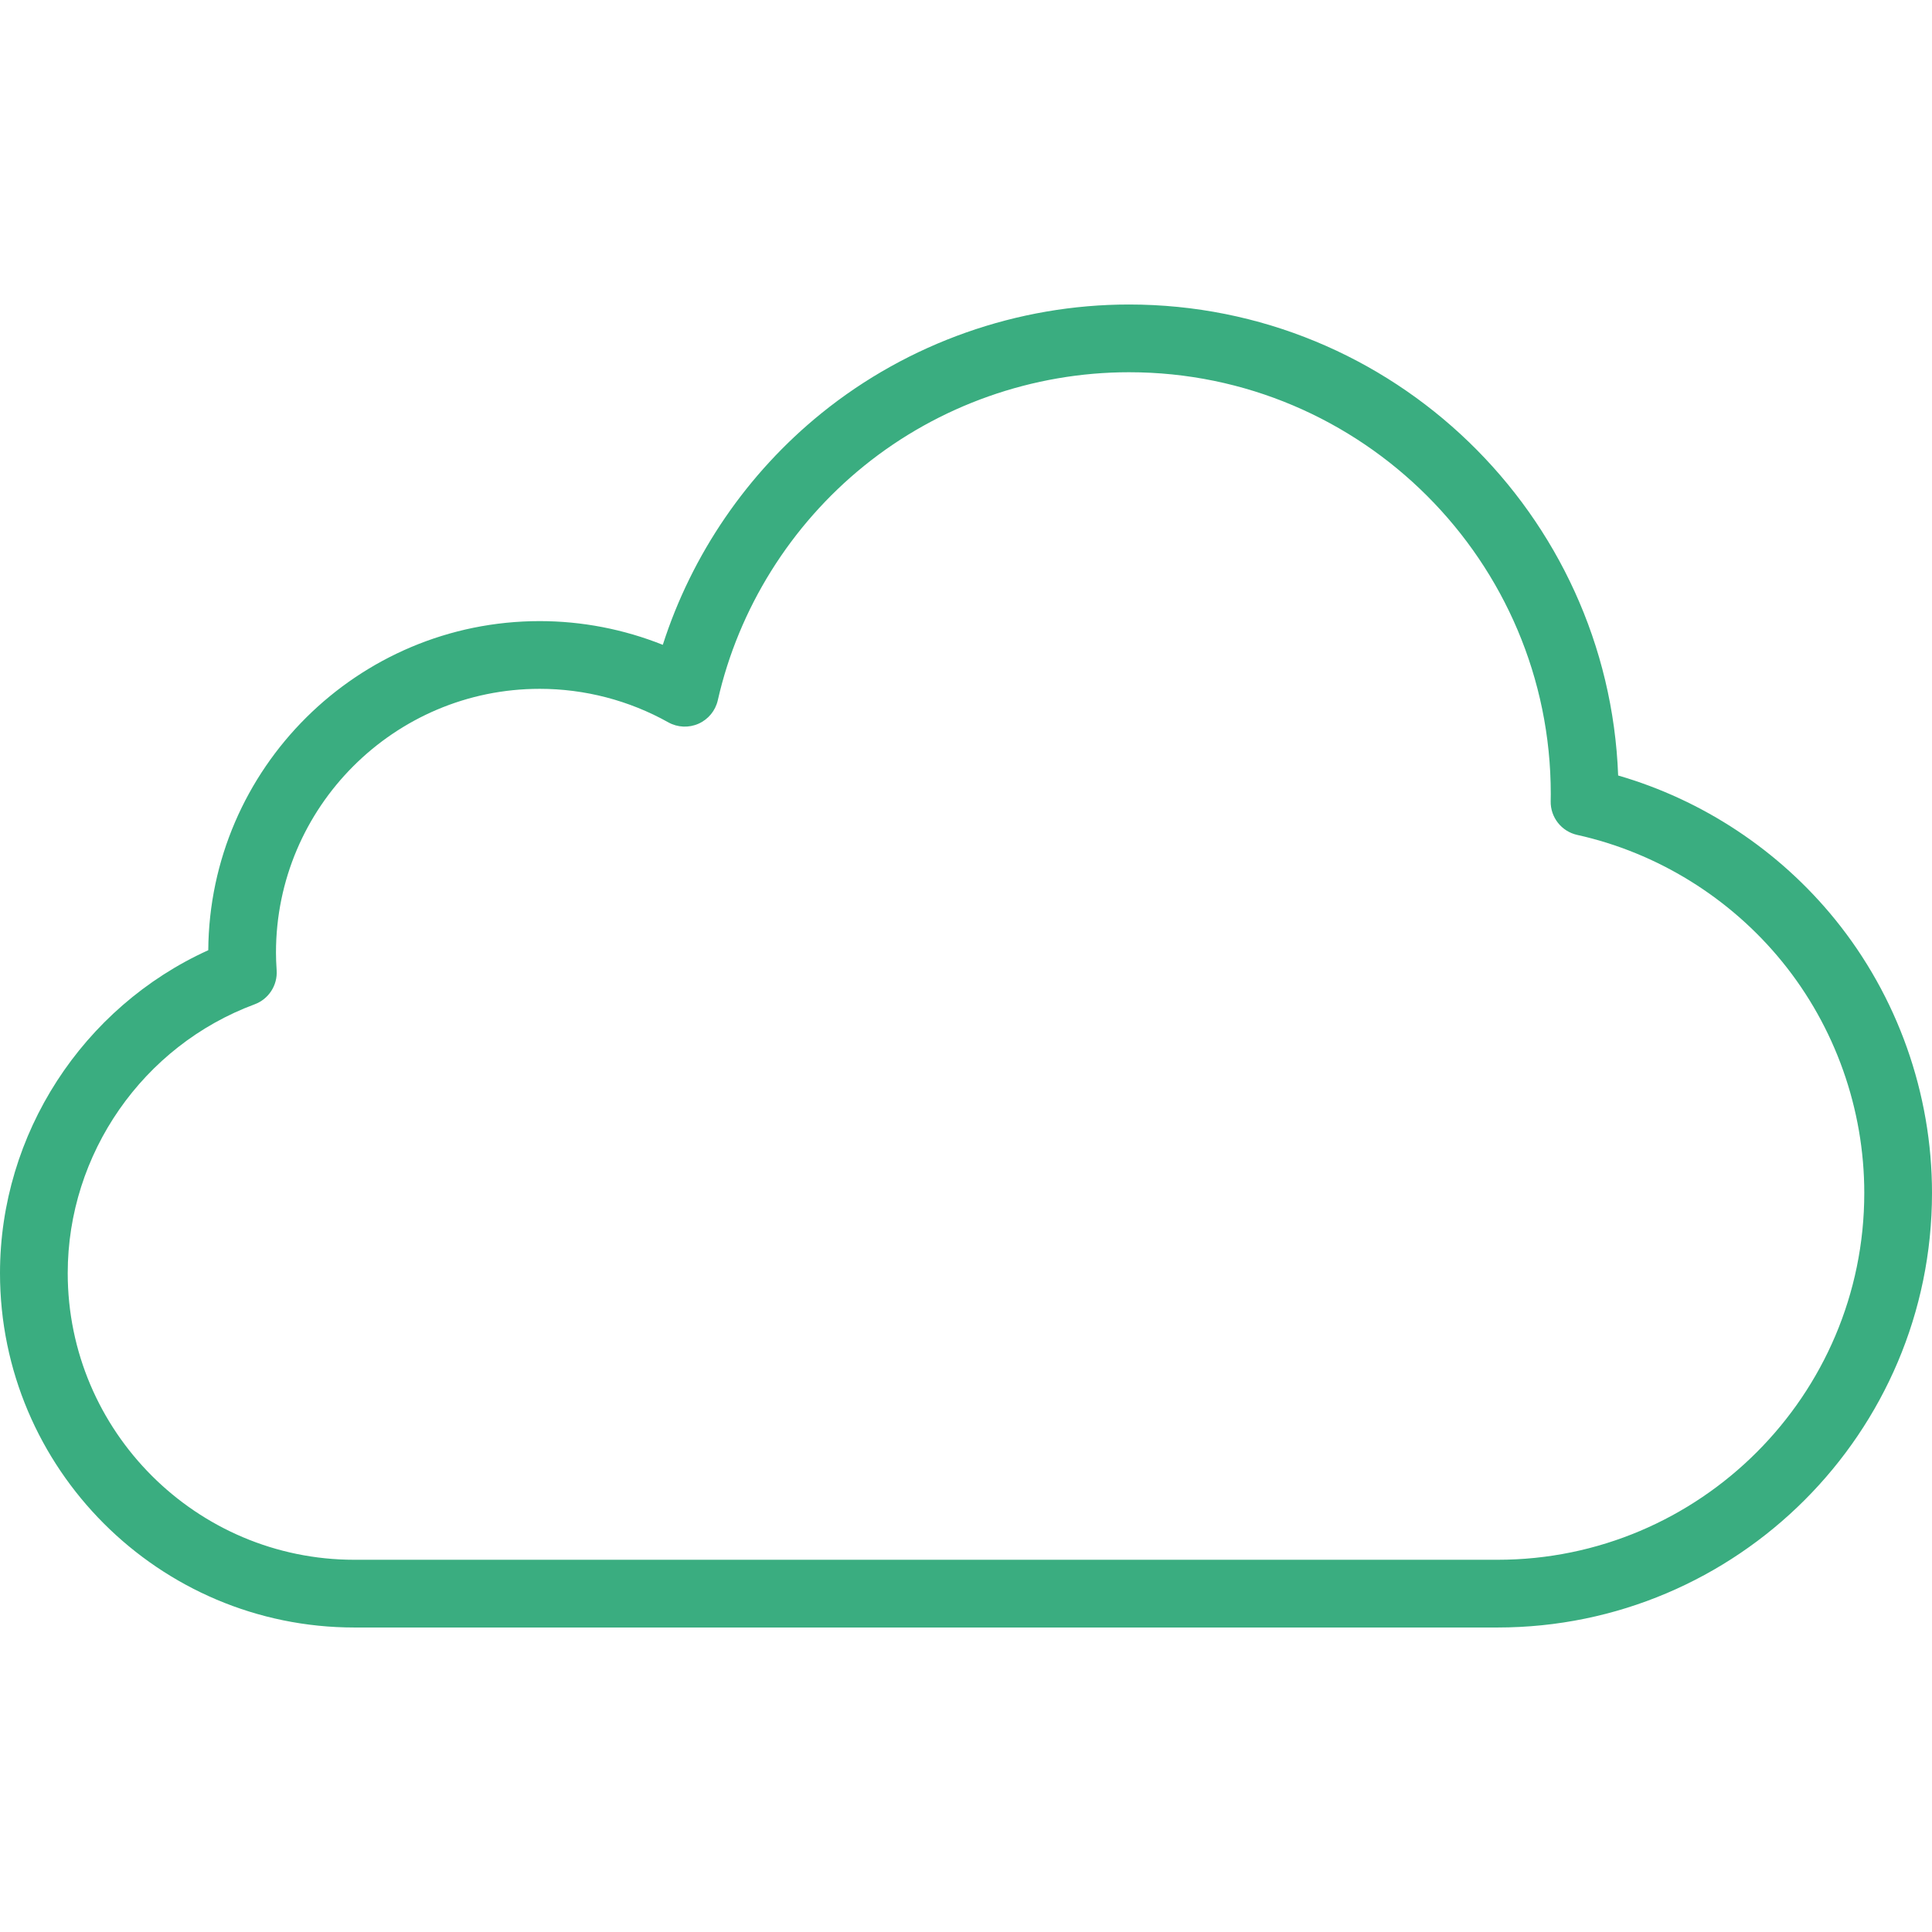 <?xml version="1.0" encoding="UTF-8"?> <svg xmlns="http://www.w3.org/2000/svg" xmlns:xlink="http://www.w3.org/1999/xlink" xmlns:svgjs="http://svgjs.com/svgjs" width="512" height="512" x="0" y="0" viewBox="0 0 427.913 427.913" style="enable-background:new 0 0 512 512" xml:space="preserve" class=""> <g> <g> <g> <path d="M406.406,203.592c-12.394-15.255-29.272-26.407-48.006-31.829c-2.156-57.889-49.923-104.319-108.329-104.319 c-24.725,0-48.912,8.545-68.103,24.061c-16.482,13.326-28.748,31.302-35.166,51.316c-8.635-3.453-17.907-5.253-27.256-5.253 c-40.308,0-73.134,32.649-73.418,72.892C18.327,223.07,0,251.153,0,281.979c0,43.28,35.211,78.491,78.491,78.491h253.183 c53.067,0,96.24-43.173,96.239-96.239C427.913,242.197,420.275,220.662,406.406,203.592z M331.674,345.47H78.491 C43.482,345.47,15,316.988,15,281.979c0-26.419,16.638-50.345,41.4-59.538c3.112-1.155,5.094-4.217,4.874-7.528 c-0.101-1.521-0.148-2.769-0.148-3.926c0-32.213,26.207-58.42,58.42-58.42c9.955,0,19.796,2.564,28.46,7.414 c2.063,1.156,4.552,1.27,6.712,0.308c2.161-0.962,3.742-2.886,4.265-5.193c4.607-20.309,16.119-38.749,32.416-51.925 c16.531-13.366,37.368-20.726,58.672-20.726c51.504,0,93.405,41.901,93.405,93.405c0,0.444-0.009,0.886-0.016,1.328l-0.005,0.296 c-0.06,3.563,2.397,6.677,5.876,7.448c17.756,3.934,33.891,13.924,45.433,28.129c11.704,14.404,18.149,32.581,18.149,51.18 C412.913,309.026,376.469,345.47,331.674,345.47z" fill="#3aad80" data-original="#000000"></path> </g> </g> <g> </g> <g> </g> <g> </g> <g> </g> <g> </g> <g> </g> <g> </g> <g> </g> <g> </g> <g> </g> <g> </g> <g> </g> <g> </g> <g> </g> <g> </g> </g> </svg> 